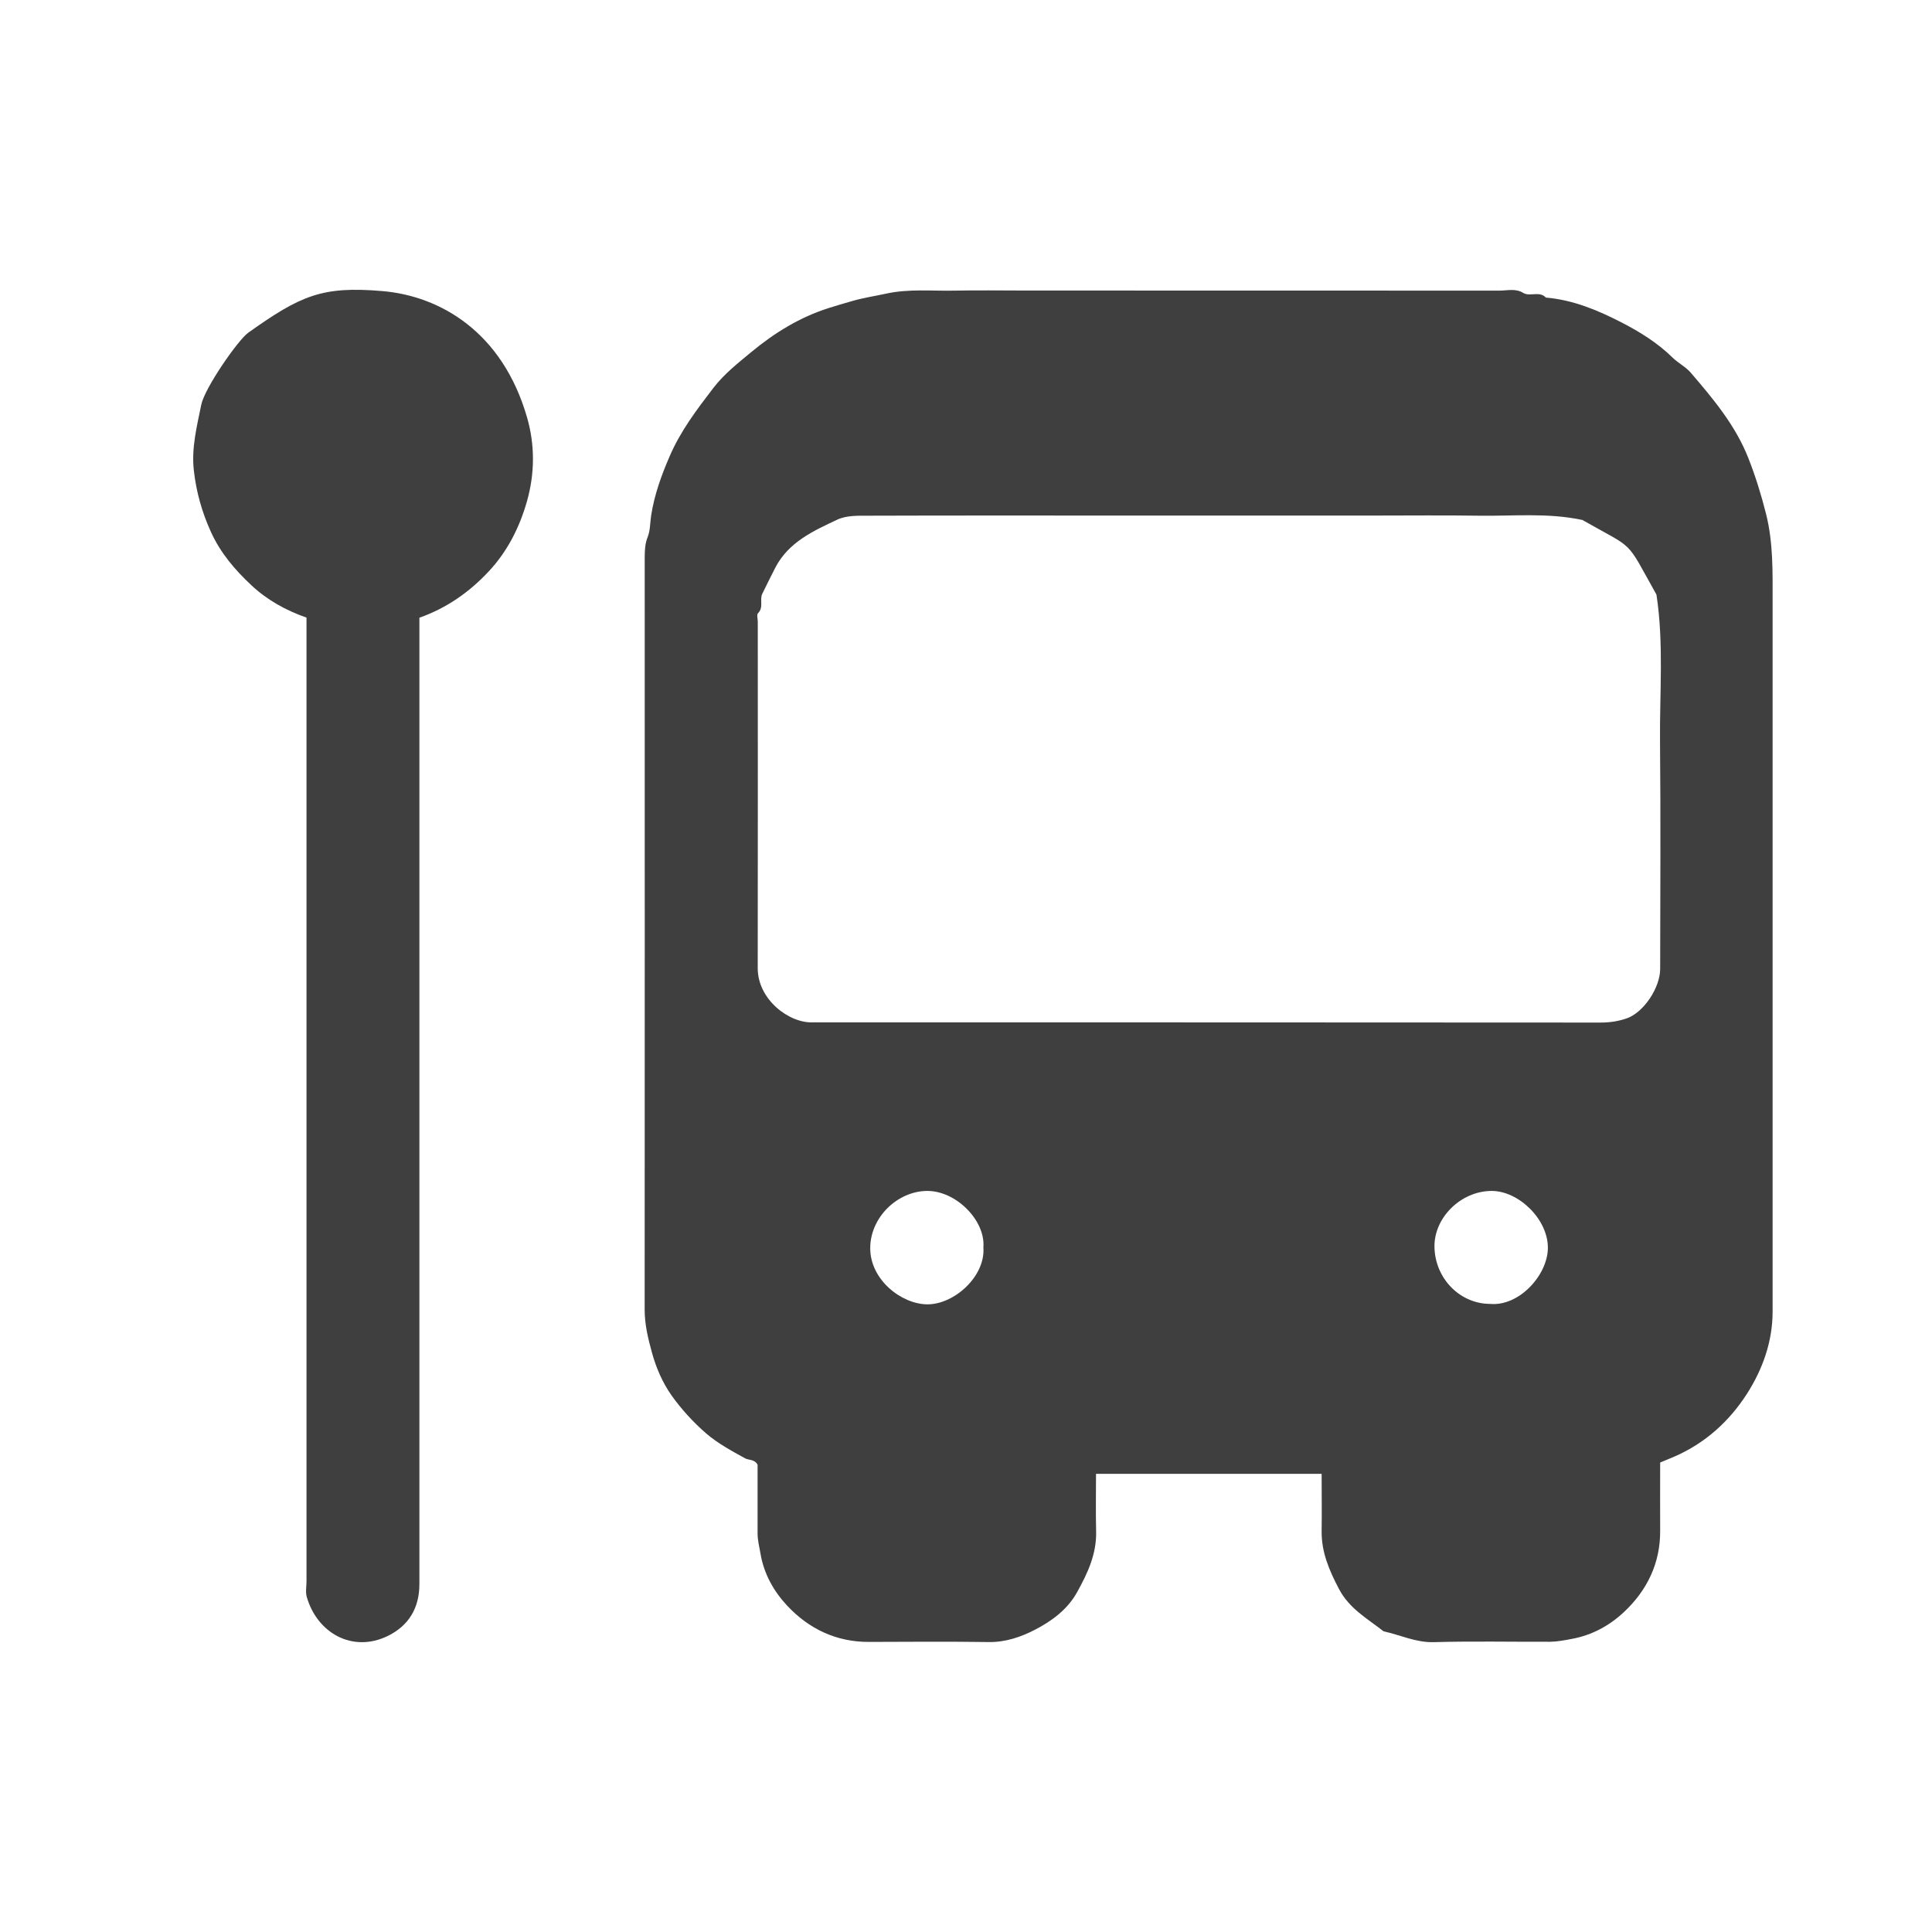 <svg width="40" height="40" viewBox="0 0 40 40" fill="none" xmlns="http://www.w3.org/2000/svg">
<path d="M34.372 30.279C34.372 30.767 34.369 31.226 34.372 31.688C34.377 32.363 34.101 32.928 33.622 33.376C33.326 33.654 32.965 33.854 32.541 33.932C32.392 33.96 32.244 33.989 32.094 33.991C31.291 33.994 30.488 33.976 29.687 33.999C29.313 34.01 28.992 33.849 28.646 33.775C28.311 33.512 27.935 33.305 27.722 32.898C27.521 32.515 27.357 32.137 27.363 31.696C27.369 31.308 27.363 30.92 27.363 30.514H22.692C22.692 30.908 22.684 31.307 22.694 31.704C22.706 32.171 22.52 32.569 22.301 32.963C22.1 33.327 21.77 33.565 21.426 33.743C21.141 33.89 20.82 34.002 20.473 33.997C19.646 33.985 18.819 33.991 17.991 33.994C17.314 33.997 16.748 33.724 16.299 33.245C16.022 32.949 15.816 32.59 15.745 32.165C15.722 32.029 15.686 31.895 15.685 31.756C15.684 31.271 15.685 30.788 15.685 30.326C15.618 30.205 15.502 30.235 15.428 30.194C15.149 30.04 14.862 29.885 14.622 29.679C14.354 29.447 14.107 29.177 13.901 28.887C13.716 28.624 13.583 28.316 13.497 28.001C13.417 27.712 13.347 27.421 13.347 27.115C13.35 22.076 13.348 17.038 13.348 11.999C13.348 11.841 13.348 11.684 13.348 11.526C13.35 11.386 13.354 11.255 13.411 11.114C13.463 10.983 13.459 10.821 13.481 10.674C13.548 10.242 13.695 9.837 13.865 9.445C14.088 8.926 14.427 8.478 14.771 8.03C15.002 7.731 15.288 7.511 15.562 7.283C16.034 6.892 16.559 6.568 17.153 6.379C17.315 6.328 17.477 6.28 17.639 6.234C17.87 6.166 18.109 6.131 18.343 6.08C18.82 5.975 19.297 6.028 19.773 6.017C20.248 6.007 20.722 6.015 21.196 6.015C24.479 6.015 27.763 6.015 31.046 6.017C31.208 6.017 31.376 5.966 31.536 6.064C31.676 6.149 31.872 6.017 32.006 6.161C32.571 6.209 33.086 6.425 33.578 6.679C33.955 6.873 34.321 7.101 34.629 7.404C34.746 7.518 34.902 7.595 35.007 7.718C35.471 8.259 35.931 8.807 36.197 9.483C36.346 9.861 36.465 10.246 36.565 10.643C36.714 11.24 36.7 11.84 36.7 12.443C36.7 17.347 36.7 22.253 36.7 27.157C36.7 27.779 36.49 28.357 36.165 28.863C35.803 29.425 35.305 29.879 34.673 30.154C34.571 30.199 34.466 30.24 34.366 30.282L34.372 30.279ZM32.755 10.764C32.035 10.612 31.325 10.688 30.618 10.677C29.901 10.666 29.183 10.674 28.467 10.674H23.214C21.475 10.674 19.737 10.671 17.997 10.677C17.777 10.677 17.53 10.668 17.339 10.757C16.842 10.99 16.329 11.222 16.054 11.749C15.961 11.929 15.872 12.111 15.783 12.292C15.722 12.418 15.816 12.575 15.694 12.695C15.663 12.724 15.689 12.812 15.689 12.873C15.689 15.264 15.692 17.656 15.688 20.047C15.688 20.695 16.34 21.19 16.835 21.167C16.872 21.165 16.908 21.167 16.945 21.167C22.344 21.167 27.741 21.167 33.14 21.171C33.332 21.171 33.516 21.143 33.688 21.081C34.037 20.954 34.371 20.446 34.372 20.062C34.374 18.496 34.384 16.93 34.369 15.363C34.359 14.343 34.45 13.318 34.295 12.311C33.635 11.133 33.876 11.4 32.757 10.763L32.755 10.764ZM20.36 25.826C20.405 25.265 19.788 24.648 19.188 24.657C18.581 24.665 18.023 25.198 18.017 25.834C18.012 26.499 18.668 27.001 19.197 27.005C19.757 27.009 20.405 26.424 20.36 25.826ZM30.853 26.996C31.454 27.049 32.038 26.401 32.047 25.846C32.056 25.245 31.441 24.657 30.885 24.657C30.243 24.657 29.69 25.213 29.699 25.814C29.709 26.462 30.218 26.994 30.853 26.996Z" fill="#3F3F3F"/>
<path d="M8.683 12.789V13.168C8.683 19.712 8.683 26.255 8.683 32.798C8.683 33.29 8.464 33.655 8.034 33.868C7.301 34.229 6.564 33.81 6.351 33.061C6.322 32.96 6.346 32.843 6.346 32.734V12.787C5.926 12.64 5.535 12.427 5.207 12.119C4.865 11.799 4.566 11.452 4.366 11.011C4.179 10.599 4.062 10.18 4.013 9.737C3.961 9.272 4.077 8.824 4.167 8.379C4.236 8.036 4.928 7.039 5.139 6.889C6.224 6.117 6.668 5.921 7.91 6.026C9.121 6.127 10.404 6.88 10.912 8.642C11.077 9.214 11.073 9.802 10.911 10.376C10.757 10.917 10.508 11.414 10.117 11.832C9.714 12.263 9.244 12.591 8.683 12.789Z" fill="#3F3F3F"/>
</svg>
